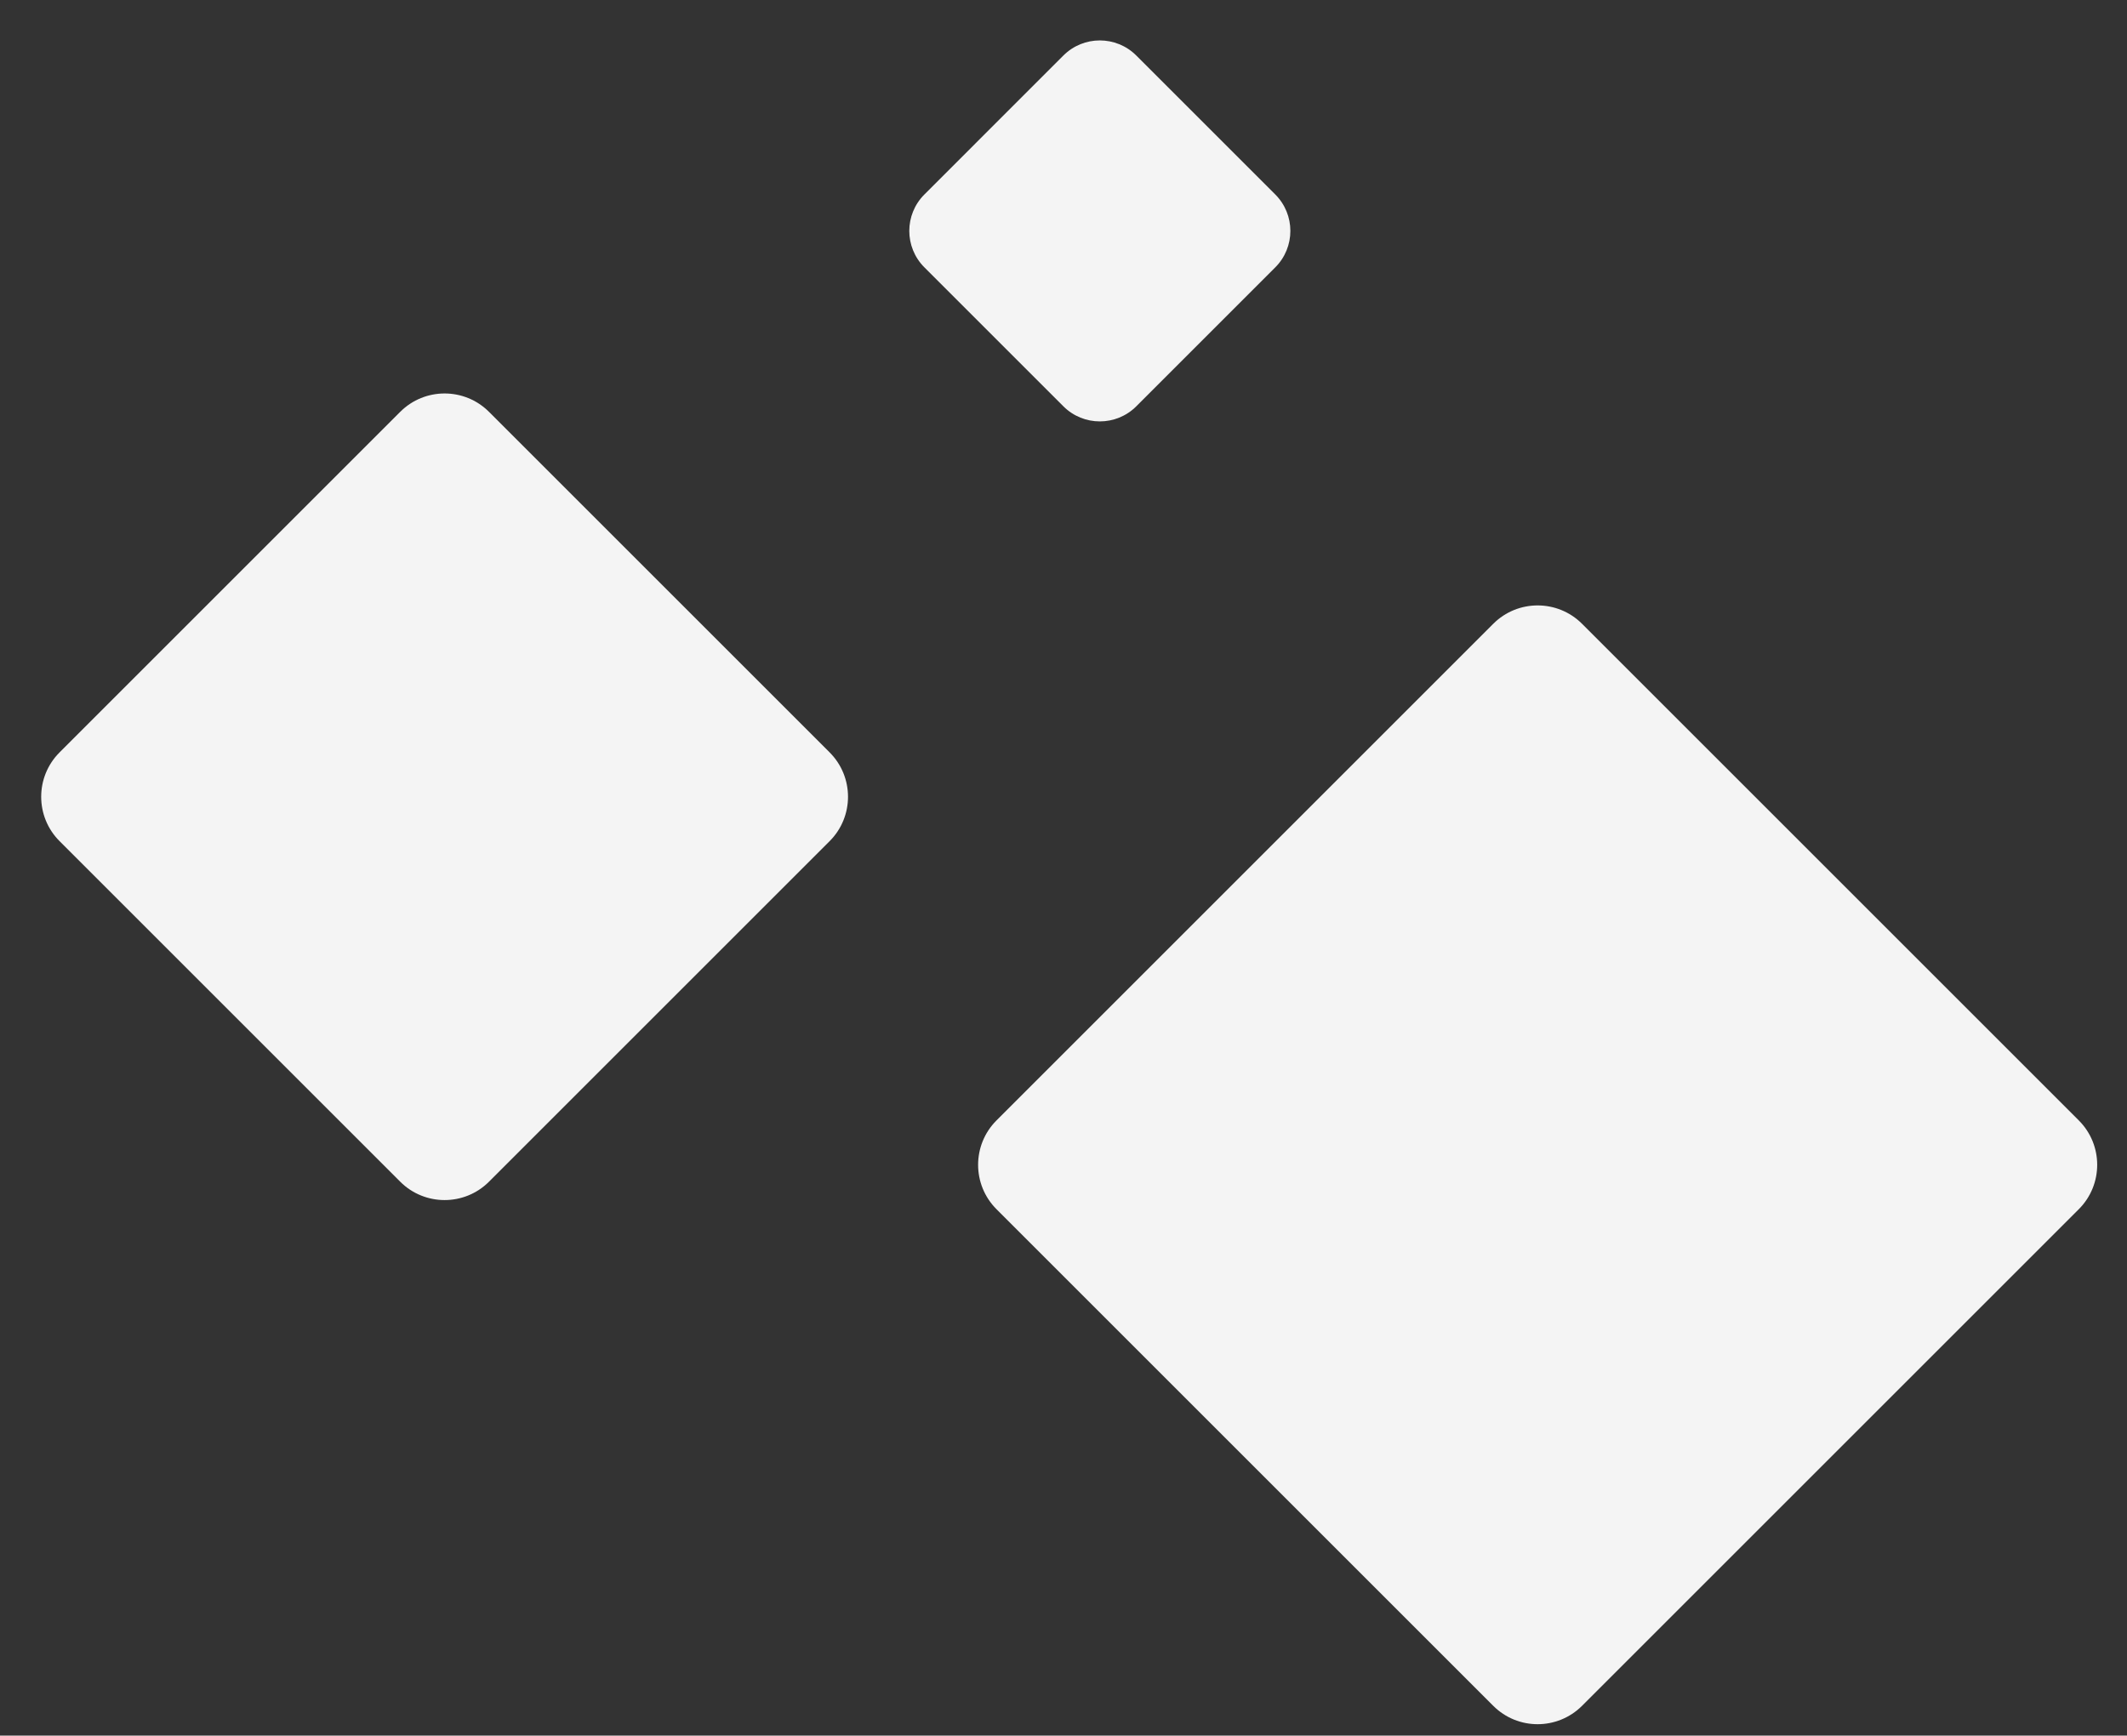 <?xml version="1.0" encoding="utf-8"?>
	<svg version="1.1" xmlns="http://www.w3.org/2000/svg" xmlns:xlink="http://www.w3.org/1999/xlink" x="0px" y="0px"
		 viewBox="0 0 185 151" style="enable-background:new 0 0 185 151;" xml:space="preserve">
	<rect x="0" y="0" width="185" height="151" fill="#333333" stroke="none"/>
	<style type="text/css">
		.st0{fill:#F4F4F4;}
	</style>
	<path class="st0" d="M34.81,102.81L5.18,73.18c-2.13-2.13-2.13-5.59,0-7.72l29.63-29.63c2.13-2.13,5.59-2.13,7.72,0l29.63,29.63
		c2.13,2.13,2.13,5.59,0,7.72l-29.63,29.63C40.4,104.94,36.94,104.94,34.81,102.81z"/>
	<path class="st0" d="M92.49,35.35L80.4,23.26c-1.75-1.75-1.75-4.59,0-6.34L92.49,4.83c1.75-1.75,4.59-1.75,6.34,0l12.09,12.09
		c1.75,1.75,1.75,4.59,0,6.34L98.83,35.35C97.08,37.1,94.24,37.1,92.49,35.35z"/>
	<path class="st0" d="M129.88,148.41l-43.21-43.21c-2.13-2.13-2.13-5.59,0-7.72l43.21-43.21c2.13-2.13,5.59-2.13,7.72,0l43.21,43.21
		c2.13,2.13,2.13,5.59,0,7.72l-43.21,43.21C135.46,150.54,132.01,150.54,129.88,148.41z"/>
</svg>